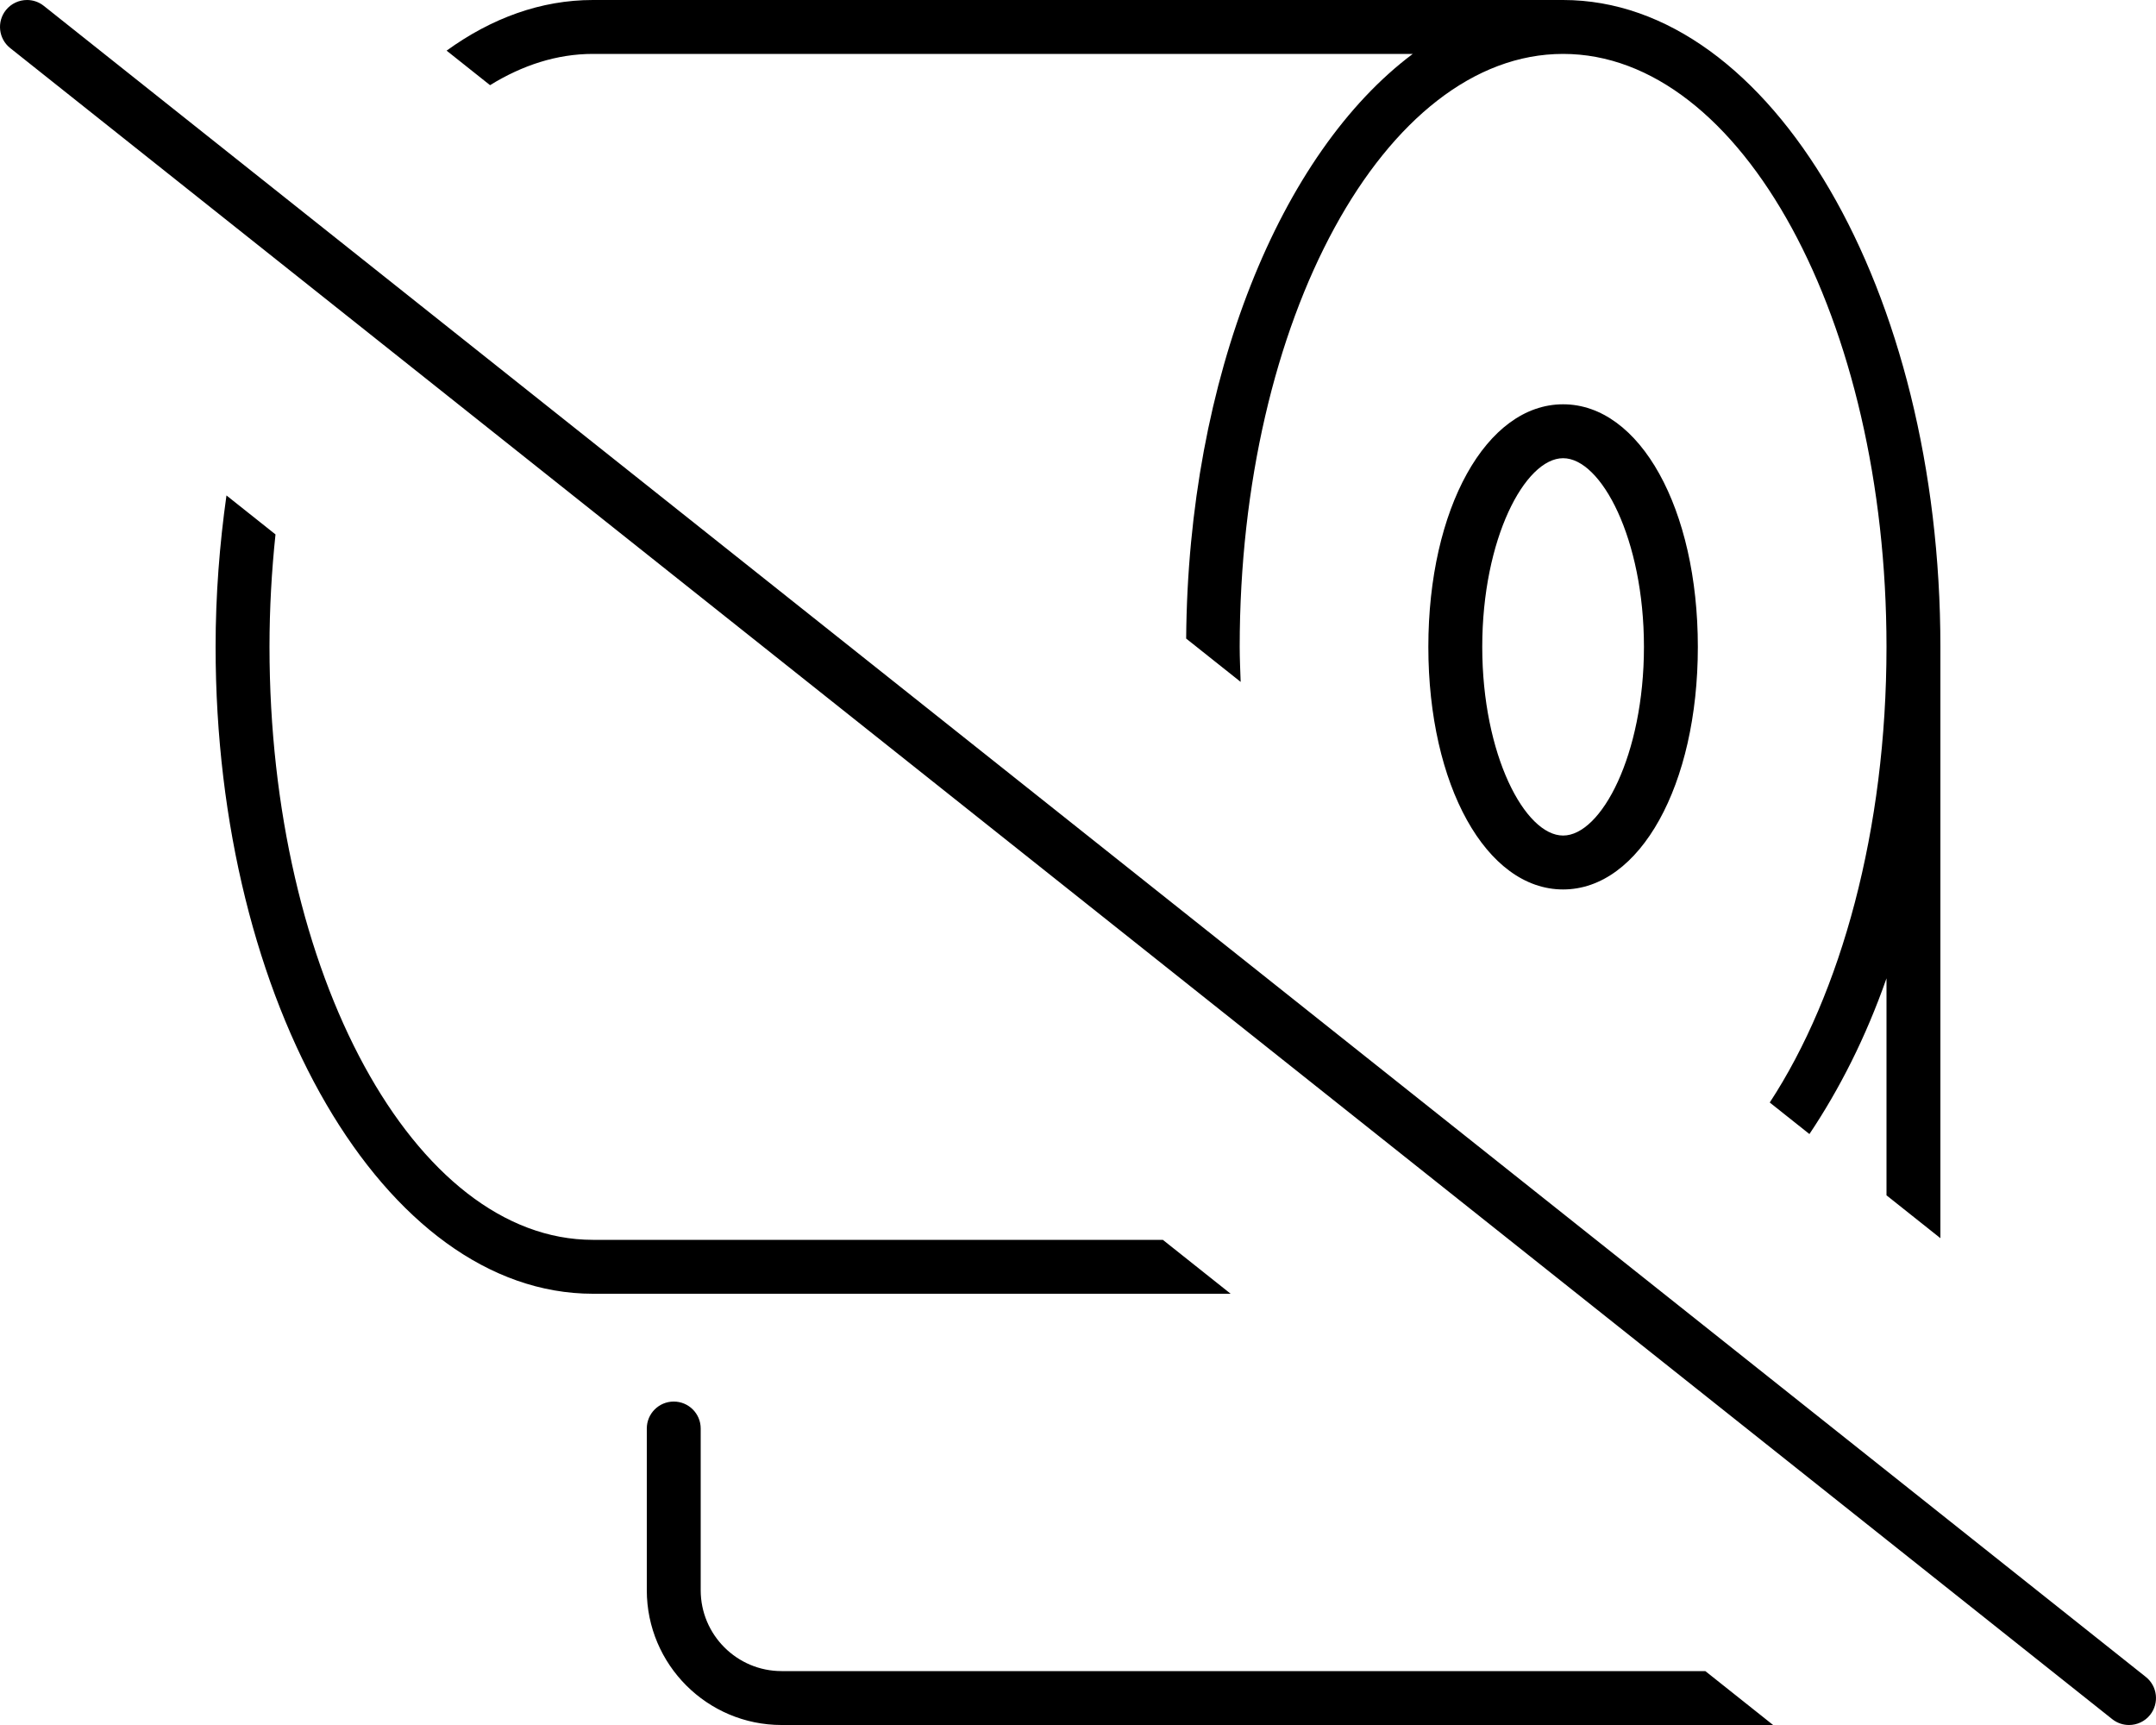 <svg xmlns="http://www.w3.org/2000/svg" viewBox="0 0 640 512"><!-- Font Awesome Pro 6.0.0-alpha2 by @fontawesome - https://fontawesome.com License - https://fontawesome.com/license (Commercial License) --><path d="M636.98 497.734L388.425 300.162C388.425 300.16 388.425 300.162 388.425 300.16L365.318 281.791C365.32 281.793 365.316 281.793 365.318 281.793L12.988 1.73C11.525 0.566 9.771 0 8.025 0C5.673 0 3.335 1.027 1.738 3.012C-1.012 6.48 -0.434 11.512 3.019 14.262L627.011 510.266C628.495 511.438 630.245 512 631.995 512C634.339 512 636.683 510.969 638.261 508.984C641.011 505.516 640.433 500.484 636.98 497.734ZM175.999 16H419.374C380.199 45.311 352.689 111.928 352.107 189.535L368.286 202.395C368.175 198.936 367.999 195.51 367.999 192C367.999 94.953 411.062 16 463.999 16S559.999 94.953 559.999 192C559.999 246.311 546.499 294.928 525.343 327.238L537.12 336.598C546.042 323.277 553.878 307.865 559.999 290.381V354.785L575.999 367.504V192C575.999 86.125 525.749 0 463.999 0H175.999C160.609 0 145.937 5.359 132.575 15.031L145.468 25.279C155.074 19.35 165.318 16 175.999 16ZM559.999 436.543L575.999 449.262V449.26L559.999 436.541V436.543ZM463.999 120C441.202 120 423.999 150.953 423.999 192S441.202 264 463.999 264S503.999 233.047 503.999 192S486.796 120 463.999 120ZM463.999 248C452.671 248 439.999 224.047 439.999 192S452.671 136 463.999 136S487.999 159.953 487.999 192S475.327 248 463.999 248ZM345.185 368H175.999C123.062 368 79.999 289.047 79.999 192C79.999 180.58 80.642 169.441 81.781 158.623L67.226 147.053C65.193 161.498 63.999 176.498 63.999 192C63.999 297.875 114.249 384 175.999 384H365.314L345.185 368ZM231.999 496C218.765 496 207.999 485.234 207.999 472V424C207.999 419.578 204.421 416 199.999 416S191.999 419.578 191.999 424V472C191.999 494.062 209.937 512 231.999 512H526.343L506.214 496H231.999ZM472.747 367.188L487.851 379.193L472.749 367.188C472.747 367.188 472.749 367.188 472.747 367.188ZM104.675 74.609L92.333 64.801L104.675 74.611V74.609Z"/></svg>